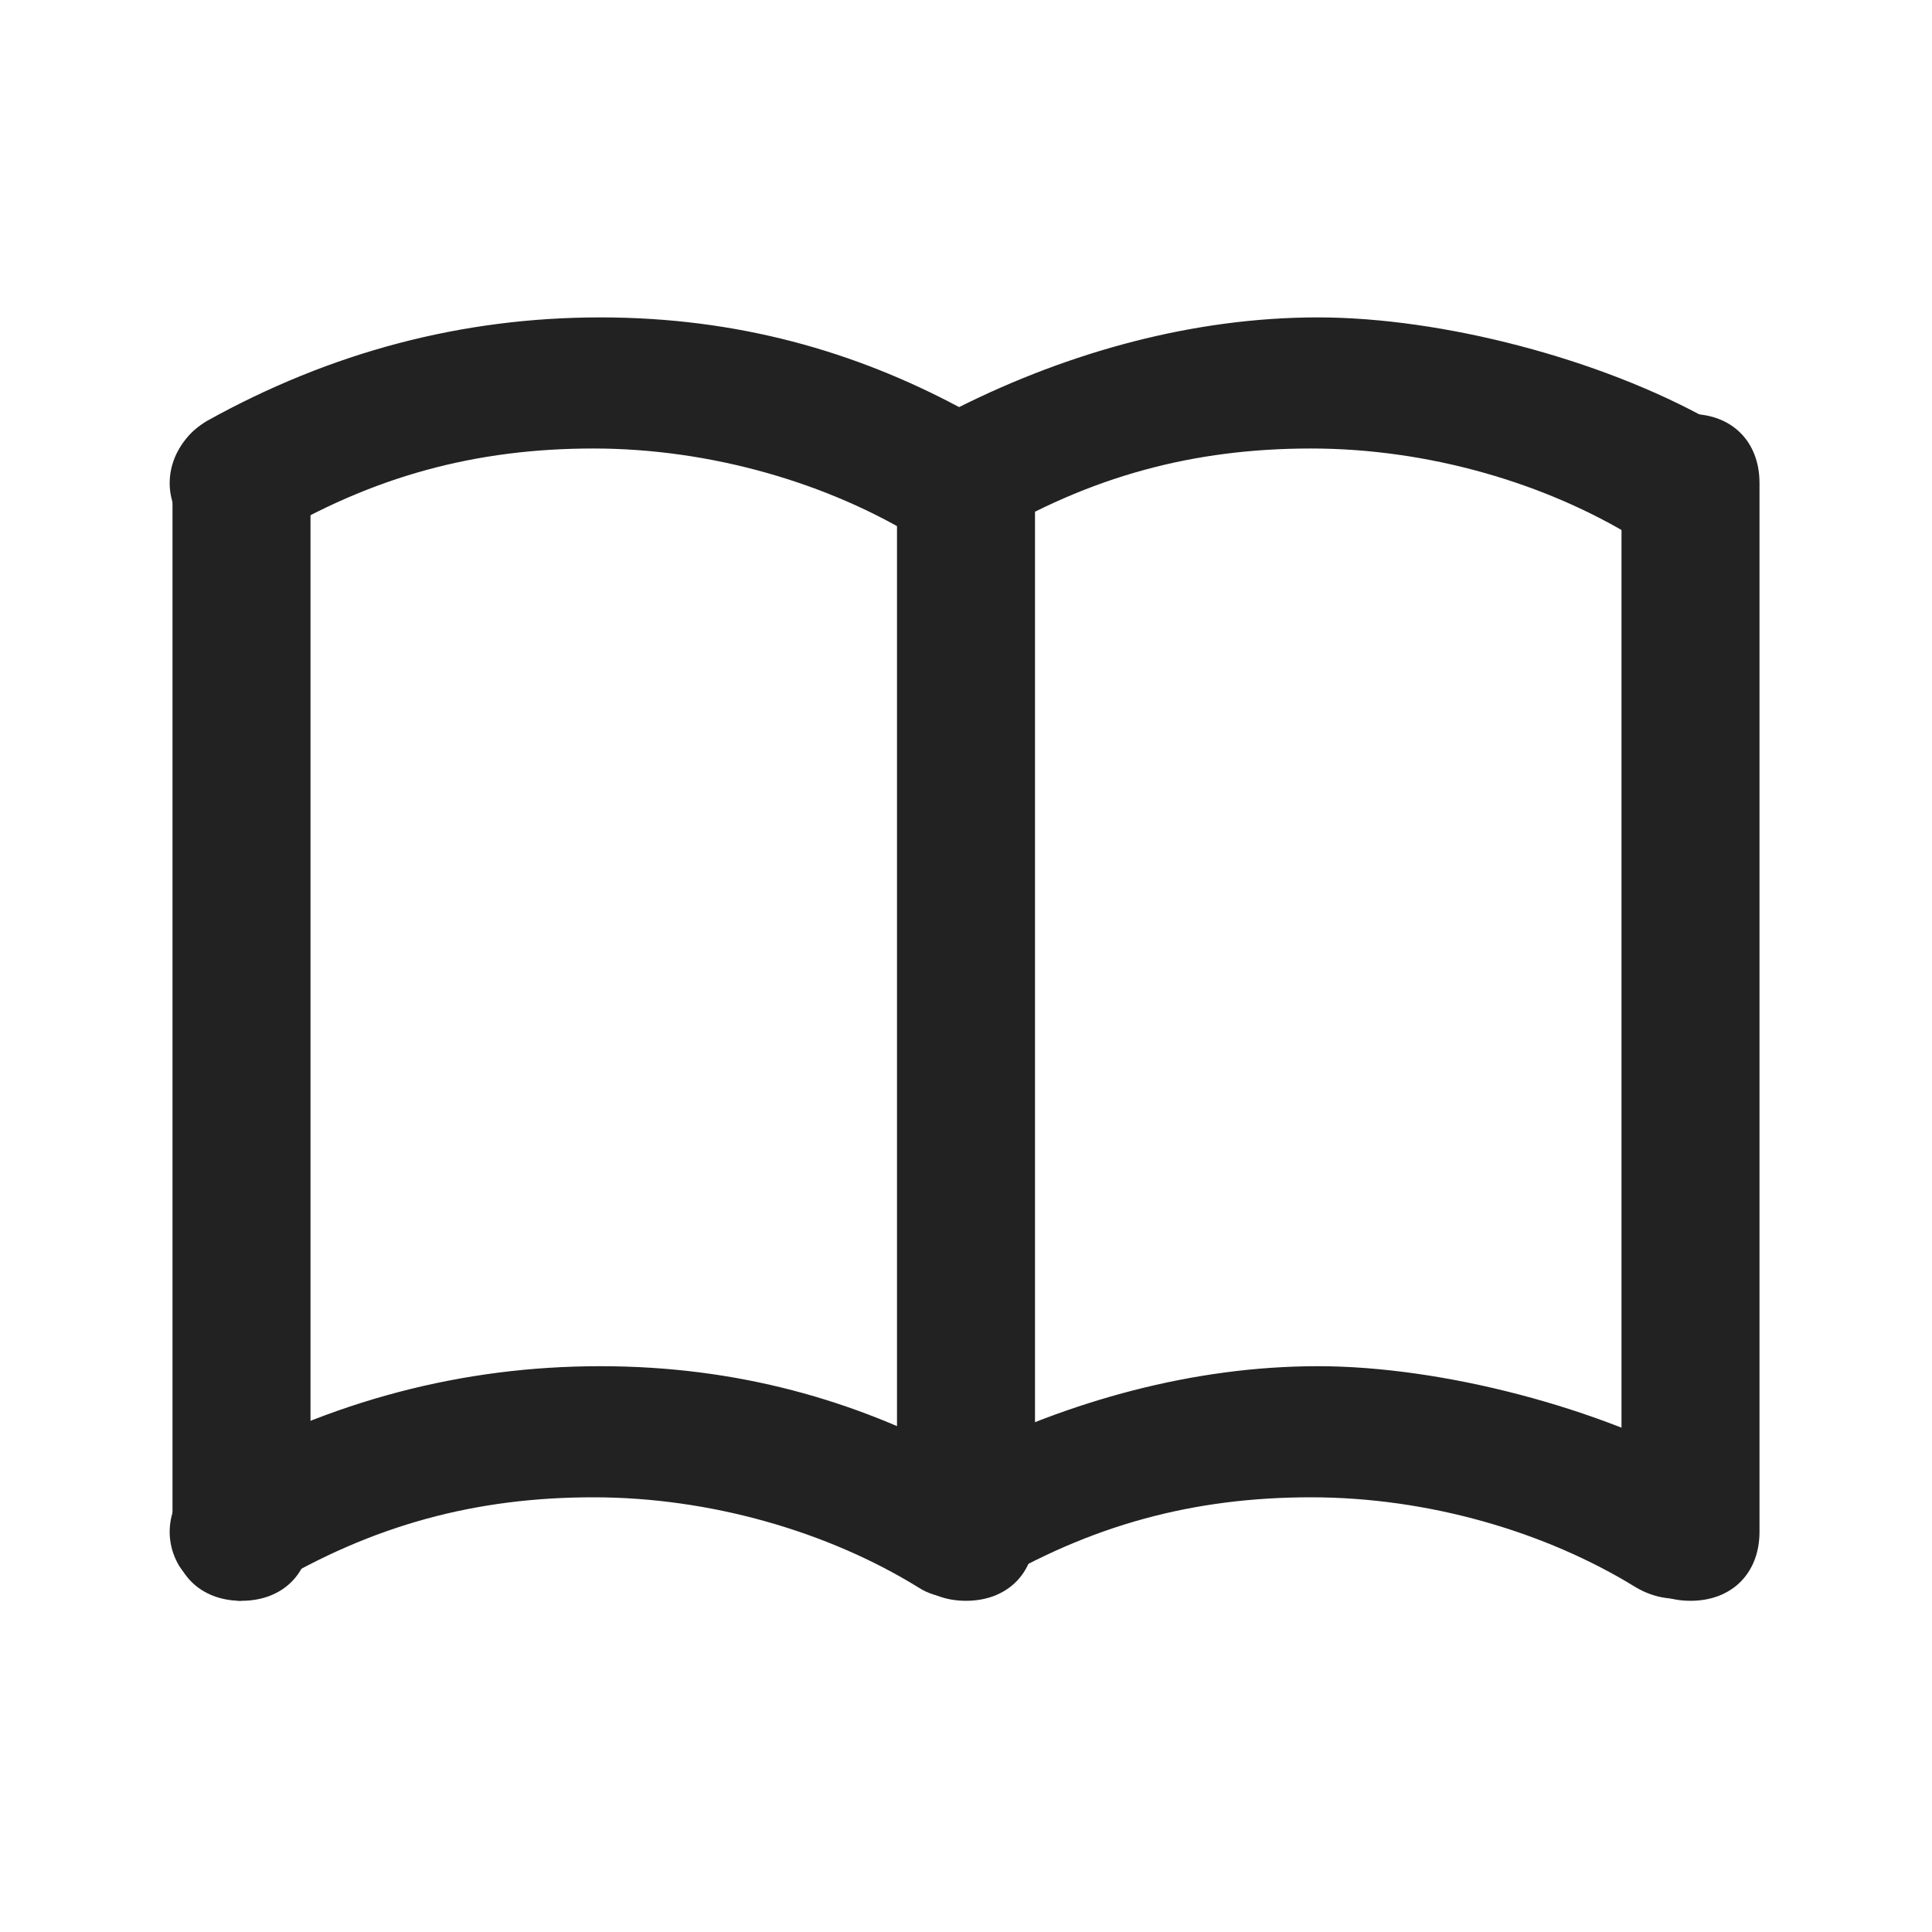 <svg xmlns="http://www.w3.org/2000/svg" viewBox="0 0 28 28"><defs><style>      .cls-1 {        fill: #222;      }    </style></defs><g><g id="Calque_1"><g id="Calque_1-2" data-name="Calque_1"><g><path class="cls-1" d="M3.5,23.2c-.3,0-.7-.2-.9-.5-.3-.5-.1-1.1.4-1.4,1.8-1,3.7-1.5,5.7-1.5s3.7.5,5.2,1.3c1.6-.8,3.4-1.3,5.2-1.3s4.1.6,5.7,1.5c.5.3.6.9.3,1.4-.3.5-.9.6-1.4.3-1.3-.8-3-1.3-4.7-1.3s-3.2.4-4.7,1.3c-.3.2-.7.2-1,0-1.3-.8-3-1.3-4.7-1.3s-3.2.4-4.7,1.3c-.2,0-.3.1-.5.1Z"></path><path class="cls-1" d="M3.5,8c-.3,0-.7-.2-.9-.5-.3-.5-.1-1.1.4-1.4,1.8-1,3.7-1.5,5.7-1.5s3.7.5,5.2,1.3c1.6-.8,3.4-1.3,5.2-1.3s4.1.6,5.7,1.5c.5.3.6.9.3,1.4-.3.5-.9.6-1.4.3-1.3-.8-3-1.3-4.7-1.3s-3.2.4-4.7,1.3c-.3.2-.7.2-1,0-1.3-.8-3-1.3-4.7-1.3s-3.2.4-4.7,1.3c-.2,0-.3.1-.5.1Z"></path><path class="cls-1" d="M3.5,23.2c-.6,0-1-.4-1-1V7c0-.6.4-1,1-1s1,.4,1,1v15.2c0,.6-.4,1-1,1Z"></path><path class="cls-1" d="M14,23.2c-.6,0-1-.4-1-1V7c0-.6.4-1,1-1s1,.4,1,1v15.2c0,.6-.4,1-1,1Z"></path><path class="cls-1" d="M24.5,23.2c-.6,0-1-.4-1-1V7c0-.6.4-1,1-1s1,.4,1,1v15.2c0,.6-.4,1-1,1Z"></path></g></g></g></g></svg>